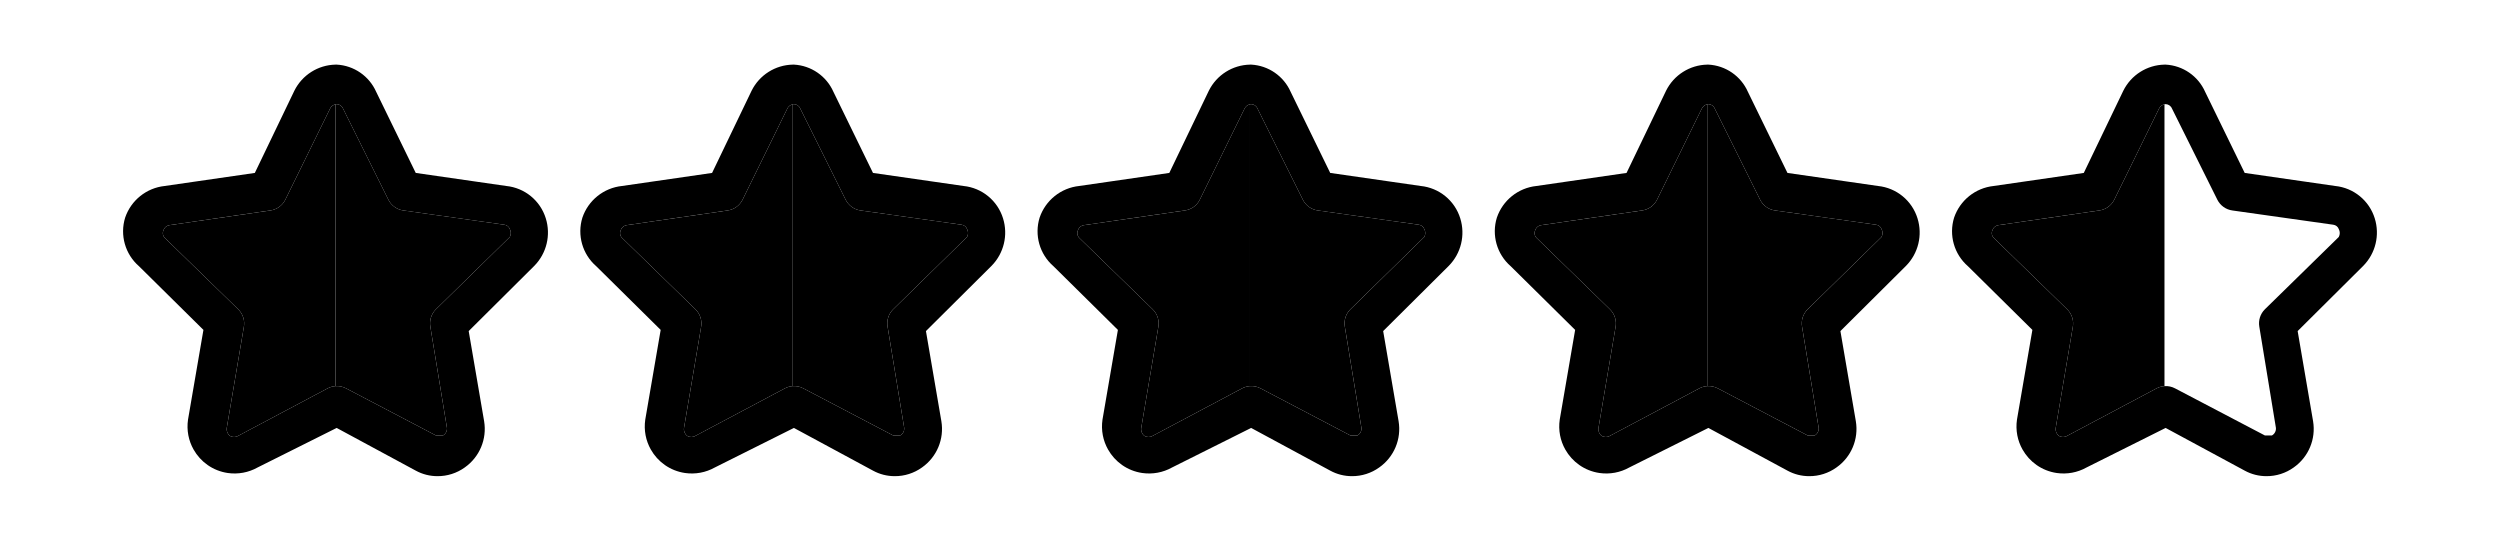 <?xml version="1.0" encoding="UTF-8"?>
<svg id="Capa_1" data-name="Capa 1" xmlns="http://www.w3.org/2000/svg" viewBox="0 0 1790.79 387.36">
  <path d="M390.97,156.44c-3.92-12.73-15.08-21.88-28.32-23.22l-64.85-9.35-28.32-58.05c-5-11.33-15.95-18.89-28.32-19.54-.28,0-.55,0-.82.01-12.51.25-23.88,7.43-29.48,18.68l-28.32,58.9-43.89,6.36-20.68,2.99c-13.04,1.39-24.09,10.23-28.32,22.65-3.89,12.55,0,26.22,9.92,34.83l39.08,38.61,7.07,6.99-7.07,41.16-3.97,23.12c-1.12,7.67.43,15.12,3.97,21.39,4.94,8.78,13.75,15.26,24.49,16.84,7.37,1.07,14.89-.32,21.38-3.96l55.82-27.91.82-.41,56.64,30.58c4.77,2.62,10.13,3.98,15.57,3.97,7.01.04,13.85-2.14,19.54-6.23,10.62-7.46,16.02-20.34,13.88-33.14l-11.05-64.56,47.01-46.73c8.8-8.94,11.96-22.01,8.22-33.98ZM365.19,169.75l-52.95,51.82c-3.28,3.26-4.76,7.91-3.97,12.46l11.9,72.5c.18,2.19-.93,4.29-2.83,5.38h-5.1l-64.29-33.7c-2.37-1.27-5.01-1.81-7.61-1.63-1.97.13-3.91.68-5.7,1.63l-64,33.98c-1.82,1.12-4.12,1.12-5.94,0-1.74-1.33-2.61-3.5-2.27-5.66l12.18-71.93c.99-4.74-.51-9.65-3.97-13.03l-31.99-31.13-20.4-19.85c-1.59-1.42-2.05-3.73-1.13-5.66.66-2.01,2.43-3.45,4.53-3.68l17-2.48,54.93-8c4.63-.62,8.66-3.48,10.76-7.64l32-65.14c.74-1.68,2.23-2.89,4-3.28.27-.06.54-.1.82-.12,1.99.07,3.76,1.28,4.53,3.12l32.56,65.42c2.11,4.16,6.14,7.02,10.77,7.64l72.21,10.2c1.8.21,3.34,1.41,3.96,3.11.96,1.77.96,3.9,0,5.67Z"/>
  <path d="M240.34,74.71v201.87c-1.97.13-3.91.68-5.7,1.63l-64,33.98c-1.82,1.12-4.12,1.12-5.94,0-1.74-1.33-2.61-3.5-2.27-5.66l12.18-71.93c.99-4.74-.51-9.65-3.97-13.03l-31.99-31.13-20.4-19.85c-1.59-1.42-2.05-3.73-1.13-5.66.66-2.01,2.43-3.45,4.53-3.68l17-2.48,54.93-8c4.63-.62,8.66-3.48,10.76-7.64l32-65.14c.74-1.68,2.23-2.89,4-3.28Z"/>
  <path d="M312.24,221.57c-3.28,3.26-4.76,7.91-3.97,12.46l11.9,72.5c.18,2.19-.93,4.29-2.83,5.38h-5.1l-64.29-33.7c-2.37-1.27-5.01-1.81-7.61-1.63V74.71c.27-.06.54-.1.82-.12,1.99.07,3.76,1.28,4.53,3.12l32.56,65.42c2.11,4.16,6.14,7.02,10.77,7.64l72.21,10.2c1.8.21,3.34,1.41,3.96,3.11.96,1.77.96,3.9,0,5.67l-52.95,51.82Z"/>
  <path d="M718.5,156.44c-3.92-12.73-15.08-21.88-28.32-23.22l-64.85-9.35-28.32-58.05c-5-11.33-15.95-18.89-28.32-19.54-.28,0-.55,0-.82.01-12.51.25-23.88,7.43-29.48,18.68l-28.32,58.9-43.89,6.36-20.68,2.99c-13.04,1.39-24.09,10.23-28.32,22.65-3.89,12.55,0,26.22,9.92,34.83l39.08,38.61,7.07,6.99-7.07,41.16-3.97,23.12c-1.12,7.67.43,15.12,3.97,21.39,4.94,8.78,13.75,15.26,24.49,16.84,7.37,1.07,14.89-.32,21.38-3.96l55.82-27.91.82-.41,56.64,30.58c4.77,2.62,10.13,3.98,15.57,3.97,7.01.04,13.85-2.14,19.54-6.23,10.62-7.46,16.02-20.34,13.88-33.14l-11.05-64.56,47.01-46.73c8.8-8.94,11.96-22.01,8.22-33.98ZM692.72,169.75l-52.95,51.82c-3.28,3.26-4.76,7.91-3.97,12.46l11.9,72.5c.18,2.19-.93,4.29-2.83,5.38h-5.1l-64.29-33.7c-2.37-1.27-5.01-1.81-7.61-1.63-1.97.13-3.91.68-5.7,1.63l-64,33.98c-1.82,1.12-4.12,1.12-5.94,0-1.74-1.33-2.61-3.5-2.27-5.66l12.18-71.93c.99-4.74-.51-9.65-3.97-13.03l-31.99-31.13-20.4-19.85c-1.59-1.42-2.05-3.73-1.13-5.66.66-2.01,2.43-3.45,4.53-3.68l17-2.48,54.93-8c4.63-.62,8.66-3.48,10.76-7.64l32-65.14c.74-1.68,2.23-2.89,4-3.28.27-.06.54-.1.82-.12,1.99.07,3.76,1.28,4.53,3.12l32.56,65.42c2.11,4.16,6.14,7.02,10.77,7.64l72.21,10.2c1.8.21,3.34,1.41,3.96,3.11.96,1.77.96,3.9,0,5.67Z"/>
  <path d="M567.87,74.71v201.87c-1.97.13-3.91.68-5.7,1.63l-64,33.98c-1.82,1.12-4.12,1.12-5.94,0-1.74-1.33-2.61-3.5-2.27-5.66l12.18-71.93c.99-4.74-.51-9.65-3.97-13.03l-31.99-31.13-20.4-19.85c-1.59-1.42-2.05-3.73-1.13-5.66.66-2.01,2.43-3.45,4.53-3.68l17-2.48,54.93-8c4.63-.62,8.66-3.48,10.76-7.64l32-65.14c.74-1.68,2.23-2.89,4-3.28Z"/>
  <path d="M639.77,221.57c-3.28,3.26-4.76,7.91-3.97,12.46l11.9,72.5c.18,2.19-.93,4.29-2.83,5.38h-5.1l-64.29-33.7c-2.37-1.27-5.01-1.81-7.61-1.63V74.71c.27-.06.54-.1.82-.12,1.99.07,3.76,1.28,4.53,3.12l32.56,65.42c2.11,4.16,6.14,7.02,10.77,7.64l72.21,10.2c1.8.21,3.34,1.41,3.96,3.11.96,1.77.96,3.9,0,5.67l-52.95,51.82Z"/>
  <path d="M1046.02,156.44c-3.92-12.73-15.08-21.88-28.32-23.22l-64.85-9.35-28.32-58.05c-5-11.33-15.95-18.89-28.32-19.54-.28,0-.55,0-.82.01-12.51.25-23.88,7.43-29.48,18.68l-28.32,58.9-43.89,6.36-20.68,2.99c-13.04,1.39-24.09,10.23-28.32,22.65-3.89,12.55,0,26.22,9.92,34.83l39.08,38.61,7.07,6.99-7.07,41.16-3.97,23.12c-1.12,7.67.43,15.12,3.97,21.39,4.94,8.78,13.75,15.26,24.49,16.84,7.37,1.07,14.89-.32,21.38-3.96l55.82-27.91.82-.41,56.64,30.58c4.77,2.62,10.13,3.98,15.57,3.97,7.01.04,13.85-2.14,19.54-6.23,10.62-7.46,16.02-20.34,13.88-33.14l-11.05-64.56,47.01-46.73c8.8-8.94,11.96-22.01,8.22-33.98ZM1020.24,169.75l-52.95,51.82c-3.28,3.26-4.76,7.91-3.97,12.46l11.9,72.5c.18,2.19-.93,4.29-2.83,5.38h-5.1l-64.29-33.7c-2.37-1.27-5.01-1.81-7.61-1.63-1.97.13-3.91.68-5.7,1.63l-64,33.98c-1.82,1.12-4.12,1.12-5.94,0-1.74-1.33-2.61-3.5-2.27-5.66l12.18-71.93c.99-4.74-.51-9.65-3.97-13.03l-31.99-31.13-20.4-19.85c-1.59-1.42-2.05-3.73-1.13-5.66.66-2.01,2.43-3.45,4.53-3.68l17-2.48,54.93-8c4.63-.62,8.66-3.48,10.76-7.64l32-65.14c.74-1.68,2.23-2.89,4-3.28.27-.06.54-.1.82-.12,1.99.07,3.76,1.28,4.53,3.12l32.56,65.42c2.11,4.16,6.14,7.02,10.77,7.64l72.21,10.2c1.8.21,3.34,1.41,3.96,3.11.96,1.77.96,3.9,0,5.67Z"/>
  <path d="M895.39,74.71v201.87c-1.97.13-3.91.68-5.7,1.63l-64,33.98c-1.82,1.12-4.12,1.12-5.94,0-1.74-1.33-2.61-3.5-2.27-5.66l12.18-71.93c.99-4.74-.51-9.65-3.97-13.03l-31.99-31.13-20.4-19.85c-1.59-1.42-2.05-3.73-1.13-5.66.66-2.01,2.43-3.45,4.53-3.68l17-2.48,54.93-8c4.63-.62,8.66-3.48,10.76-7.64l32-65.14c.74-1.68,2.23-2.89,4-3.28Z"/>
  <path d="M967.29,221.57c-3.28,3.26-4.76,7.91-3.97,12.46l11.9,72.5c.18,2.19-.93,4.29-2.83,5.38h-5.1l-64.29-33.7c-2.37-1.27-5.01-1.81-7.61-1.63V74.71c.27-.06.54-.1.82-.12,1.99.07,3.76,1.28,4.53,3.12l32.56,65.42c2.11,4.16,6.14,7.02,10.77,7.64l72.21,10.2c1.8.21,3.34,1.41,3.96,3.11.96,1.77.96,3.9,0,5.67l-52.95,51.82Z"/>
  <path d="M1373.55,156.44c-3.92-12.73-15.08-21.88-28.32-23.22l-64.85-9.35-28.32-58.05c-5-11.33-15.95-18.89-28.32-19.54-.28,0-.55,0-.82.01-12.51.25-23.88,7.43-29.48,18.68l-28.32,58.9-43.89,6.36-20.68,2.99c-13.04,1.39-24.09,10.23-28.32,22.65-3.89,12.55,0,26.22,9.92,34.83l39.08,38.61,7.07,6.99-7.07,41.16-3.97,23.12c-1.12,7.67.43,15.12,3.97,21.39,4.94,8.78,13.75,15.26,24.49,16.84,7.37,1.07,14.89-.32,21.38-3.96l55.82-27.91.82-.41,56.64,30.58c4.77,2.62,10.13,3.98,15.57,3.97,7.01.04,13.85-2.14,19.54-6.23,10.62-7.46,16.02-20.34,13.88-33.14l-11.05-64.56,47.01-46.73c8.8-8.94,11.96-22.01,8.22-33.98ZM1347.77,169.75l-52.95,51.82c-3.28,3.26-4.76,7.91-3.97,12.46l11.9,72.5c.18,2.19-.93,4.29-2.83,5.38h-5.1l-64.29-33.7c-2.37-1.27-5.01-1.81-7.61-1.63-1.97.13-3.91.68-5.7,1.63l-64,33.98c-1.82,1.12-4.12,1.12-5.94,0-1.74-1.33-2.61-3.5-2.27-5.66l12.18-71.93c.99-4.74-.51-9.65-3.97-13.03l-31.99-31.13-20.4-19.85c-1.59-1.42-2.05-3.73-1.13-5.66.66-2.01,2.43-3.45,4.53-3.68l17-2.48,54.93-8c4.63-.62,8.66-3.48,10.76-7.64l32-65.14c.74-1.68,2.23-2.89,4-3.28.27-.06.54-.1.82-.12,1.99.07,3.76,1.28,4.53,3.12l32.56,65.42c2.11,4.16,6.14,7.02,10.77,7.64l72.21,10.2c1.8.21,3.34,1.41,3.96,3.11.96,1.77.96,3.9,0,5.67Z"/>
  <path d="M1222.92,74.71v201.87c-1.97.13-3.91.68-5.7,1.63l-64,33.98c-1.82,1.12-4.12,1.12-5.94,0-1.74-1.33-2.61-3.5-2.27-5.66l12.18-71.93c.99-4.74-.51-9.65-3.97-13.03l-31.99-31.13-20.4-19.85c-1.59-1.42-2.05-3.73-1.13-5.66.66-2.01,2.43-3.45,4.53-3.68l17-2.48,54.93-8c4.63-.62,8.66-3.48,10.76-7.64l32-65.14c.74-1.68,2.23-2.89,4-3.28Z"/>
  <path d="M1294.82,221.57c-3.28,3.26-4.76,7.91-3.97,12.46l11.9,72.5c.18,2.19-.93,4.29-2.83,5.38h-5.1l-64.29-33.7c-2.37-1.27-5.01-1.81-7.61-1.63V74.71c.27-.06.54-.1.82-.12,1.99.07,3.76,1.28,4.53,3.12l32.56,65.42c2.11,4.16,6.14,7.02,10.77,7.64l72.21,10.2c1.8.21,3.34,1.41,3.96,3.11.96,1.77.96,3.9,0,5.67l-52.95,51.82Z"/>
  <path d="M1701.08,156.44c-3.92-12.73-15.08-21.88-28.32-23.22l-64.85-9.35-28.32-58.05c-5-11.33-15.95-18.89-28.32-19.54-.28,0-.55,0-.82.01-12.51.25-23.88,7.43-29.48,18.68l-28.32,58.9-43.89,6.36-20.68,2.99c-13.04,1.39-24.09,10.23-28.32,22.65-3.89,12.55,0,26.22,9.92,34.83l39.08,38.61,7.07,6.99-7.07,41.16-3.97,23.12c-1.12,7.67.43,15.12,3.97,21.39,4.94,8.78,13.75,15.26,24.49,16.84,7.37,1.07,14.89-.32,21.38-3.96l55.82-27.91.82-.41,56.64,30.58c4.77,2.62,10.13,3.98,15.57,3.97,7.01.04,13.85-2.14,19.54-6.23,10.62-7.46,16.02-20.34,13.88-33.14l-11.05-64.56,47.01-46.73c8.8-8.94,11.96-22.01,8.22-33.98ZM1675.3,169.75l-52.95,51.82c-3.28,3.26-4.76,7.91-3.97,12.46l11.9,72.5c.18,2.19-.93,4.29-2.83,5.38h-5.1l-64.29-33.7c-2.37-1.27-5.01-1.81-7.61-1.63-1.97.13-3.91.68-5.7,1.63l-64,33.98c-1.82,1.12-4.12,1.12-5.94,0-1.74-1.33-2.61-3.5-2.27-5.66l12.18-71.93c.99-4.74-.51-9.65-3.97-13.03l-31.99-31.13-20.4-19.85c-1.59-1.42-2.05-3.73-1.13-5.66.66-2.01,2.43-3.45,4.53-3.68l17-2.48,54.93-8c4.63-.62,8.66-3.48,10.76-7.64l32-65.14c.74-1.68,2.23-2.89,4-3.28.27-.06.54-.1.82-.12,1.99.07,3.76,1.28,4.53,3.12l32.56,65.42c2.11,4.16,6.14,7.02,10.77,7.64l72.21,10.2c1.8.21,3.34,1.41,3.96,3.11.96,1.77.96,3.9,0,5.67Z"/>
  <path d="M1550.45,74.71v201.87c-1.97.13-3.91.68-5.7,1.63l-64,33.98c-1.82,1.12-4.12,1.12-5.94,0-1.74-1.33-2.61-3.5-2.27-5.66l12.18-71.93c.99-4.74-.51-9.65-3.97-13.03l-31.99-31.13-20.4-19.85c-1.59-1.42-2.05-3.73-1.13-5.66.66-2.01,2.43-3.45,4.53-3.68l17-2.48,54.93-8c4.63-.62,8.66-3.48,10.76-7.64l32-65.14c.74-1.68,2.23-2.89,4-3.28Z"/>
</svg>